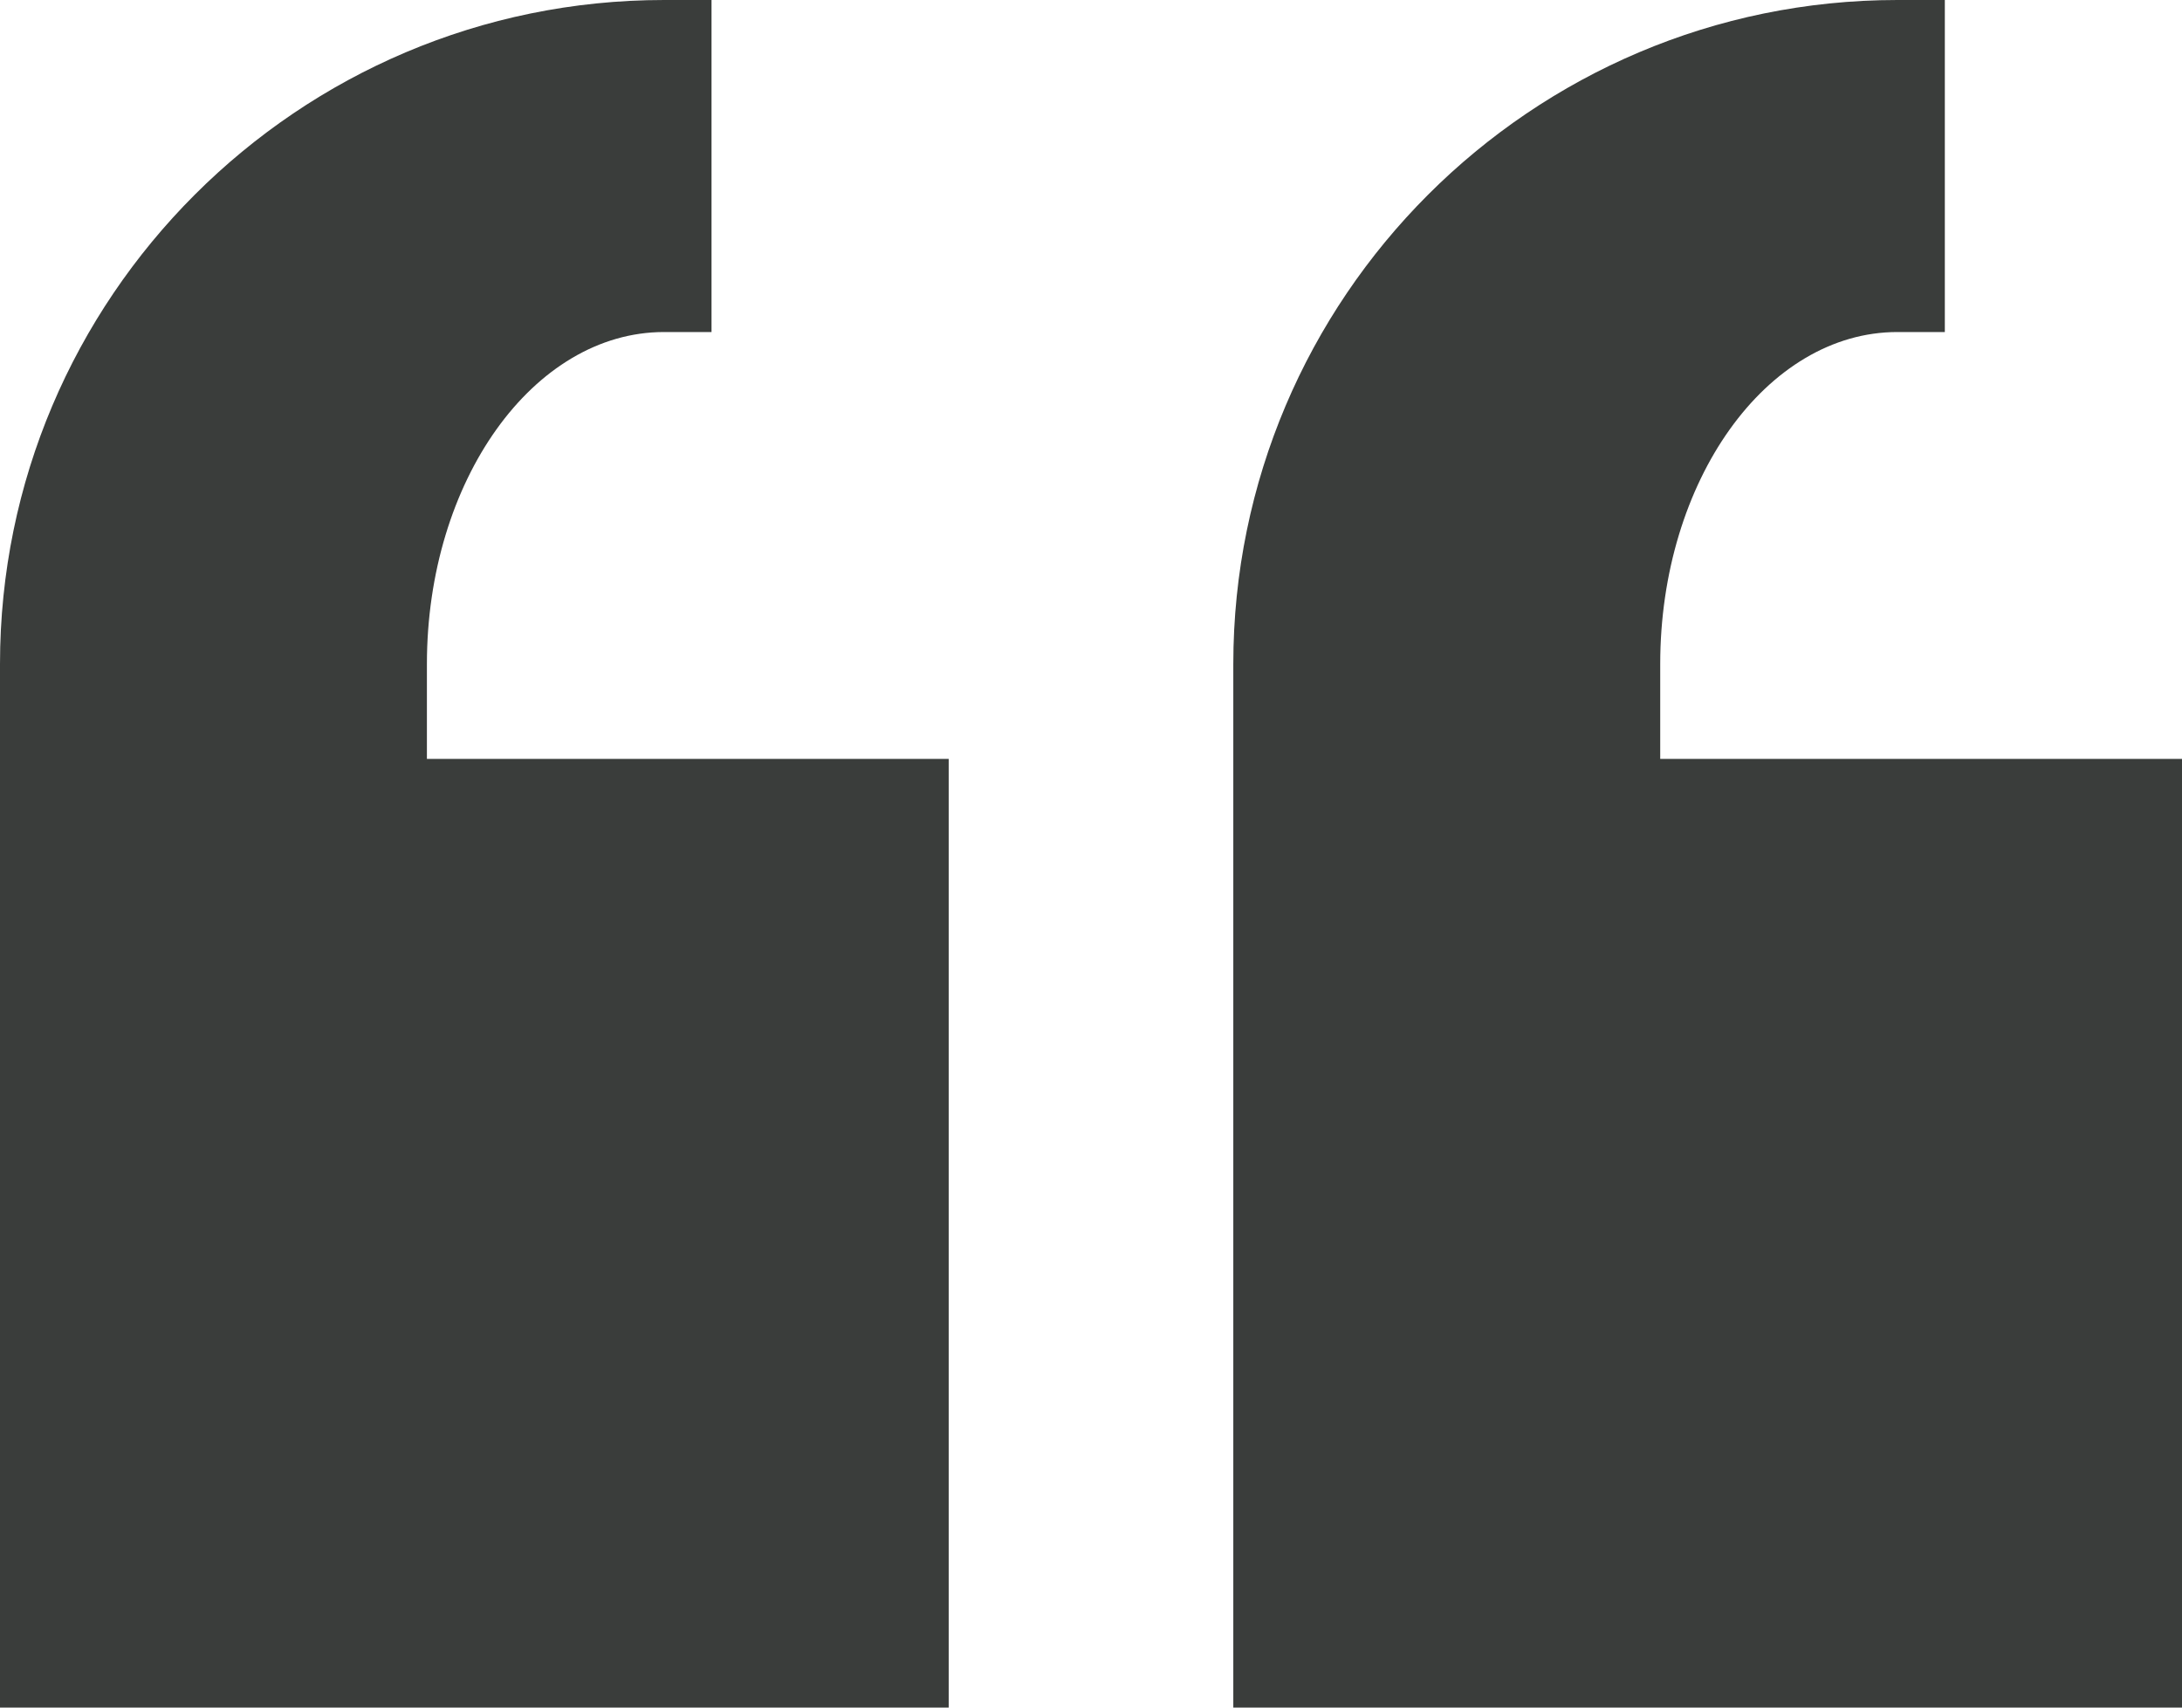 <?xml version="1.0" encoding="UTF-8" standalone="no"?><svg xmlns="http://www.w3.org/2000/svg" xmlns:xlink="http://www.w3.org/1999/xlink" fill="#3a3d3b" height="36" preserveAspectRatio="xMidYMid meet" version="1" viewBox="2.0 5.0 46.0 36.0" width="46" zoomAndPan="magnify"><g id="change1_1"><path d="M 16 5 C 8.281 5 2 11.281 2 19 L 2 41 L 22 41 L 22 21 L 11 21 L 11 19 C 11 15.141 13.242 12 16 12 L 17 12 L 17 5 Z M 42 5 C 34.281 5 28 11.281 28 19 L 28 41 L 48 41 L 48 21 L 37 21 L 37 19 C 37 15.141 39.242 12 42 12 L 43 12 L 43 5 Z" fill="inherit"/></g></svg>